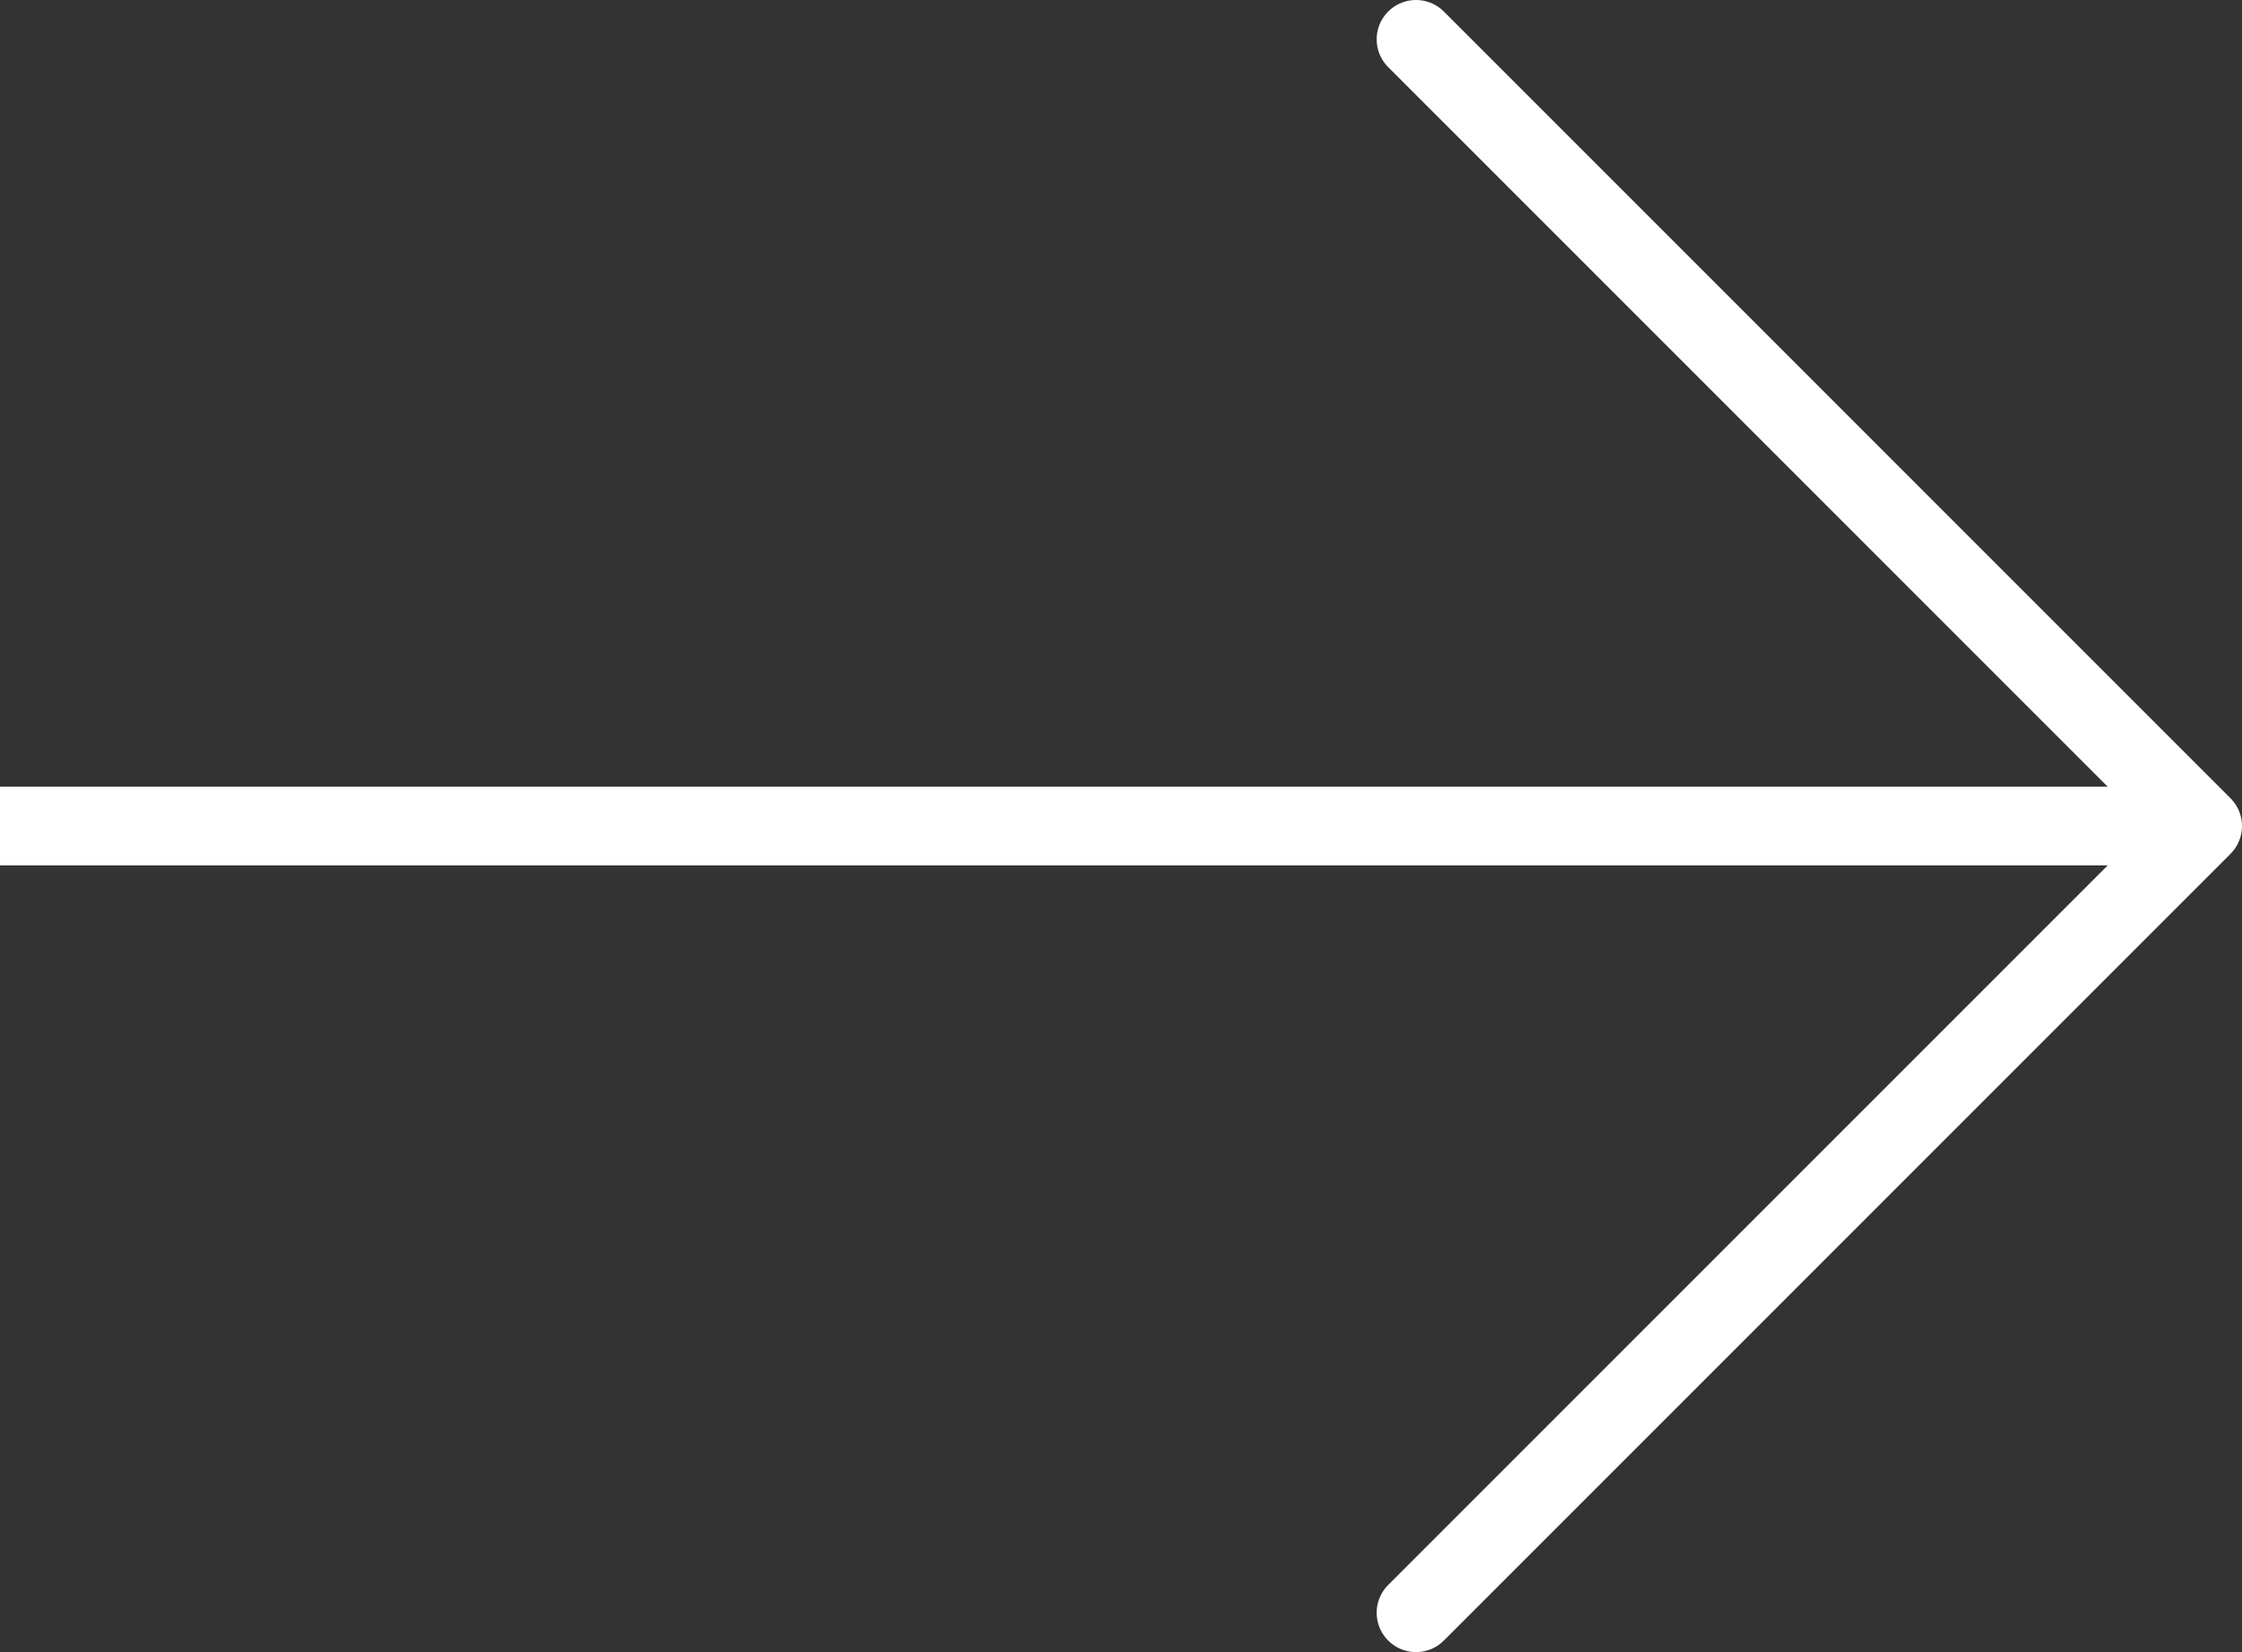 <svg width="57" height="42" viewBox="0 0 57 42" fill="none" xmlns="http://www.w3.org/2000/svg">
<rect x="0" y="0" width="57" height="42" fill="#333333" stroke="none"/>
<path d="M36 1L56 21L36 41" stroke="white" stroke-width="2" stroke-linecap="round" stroke-linejoin="round"/>
<rect y="20" width="55" height="2" fill="white"/>
</svg>

